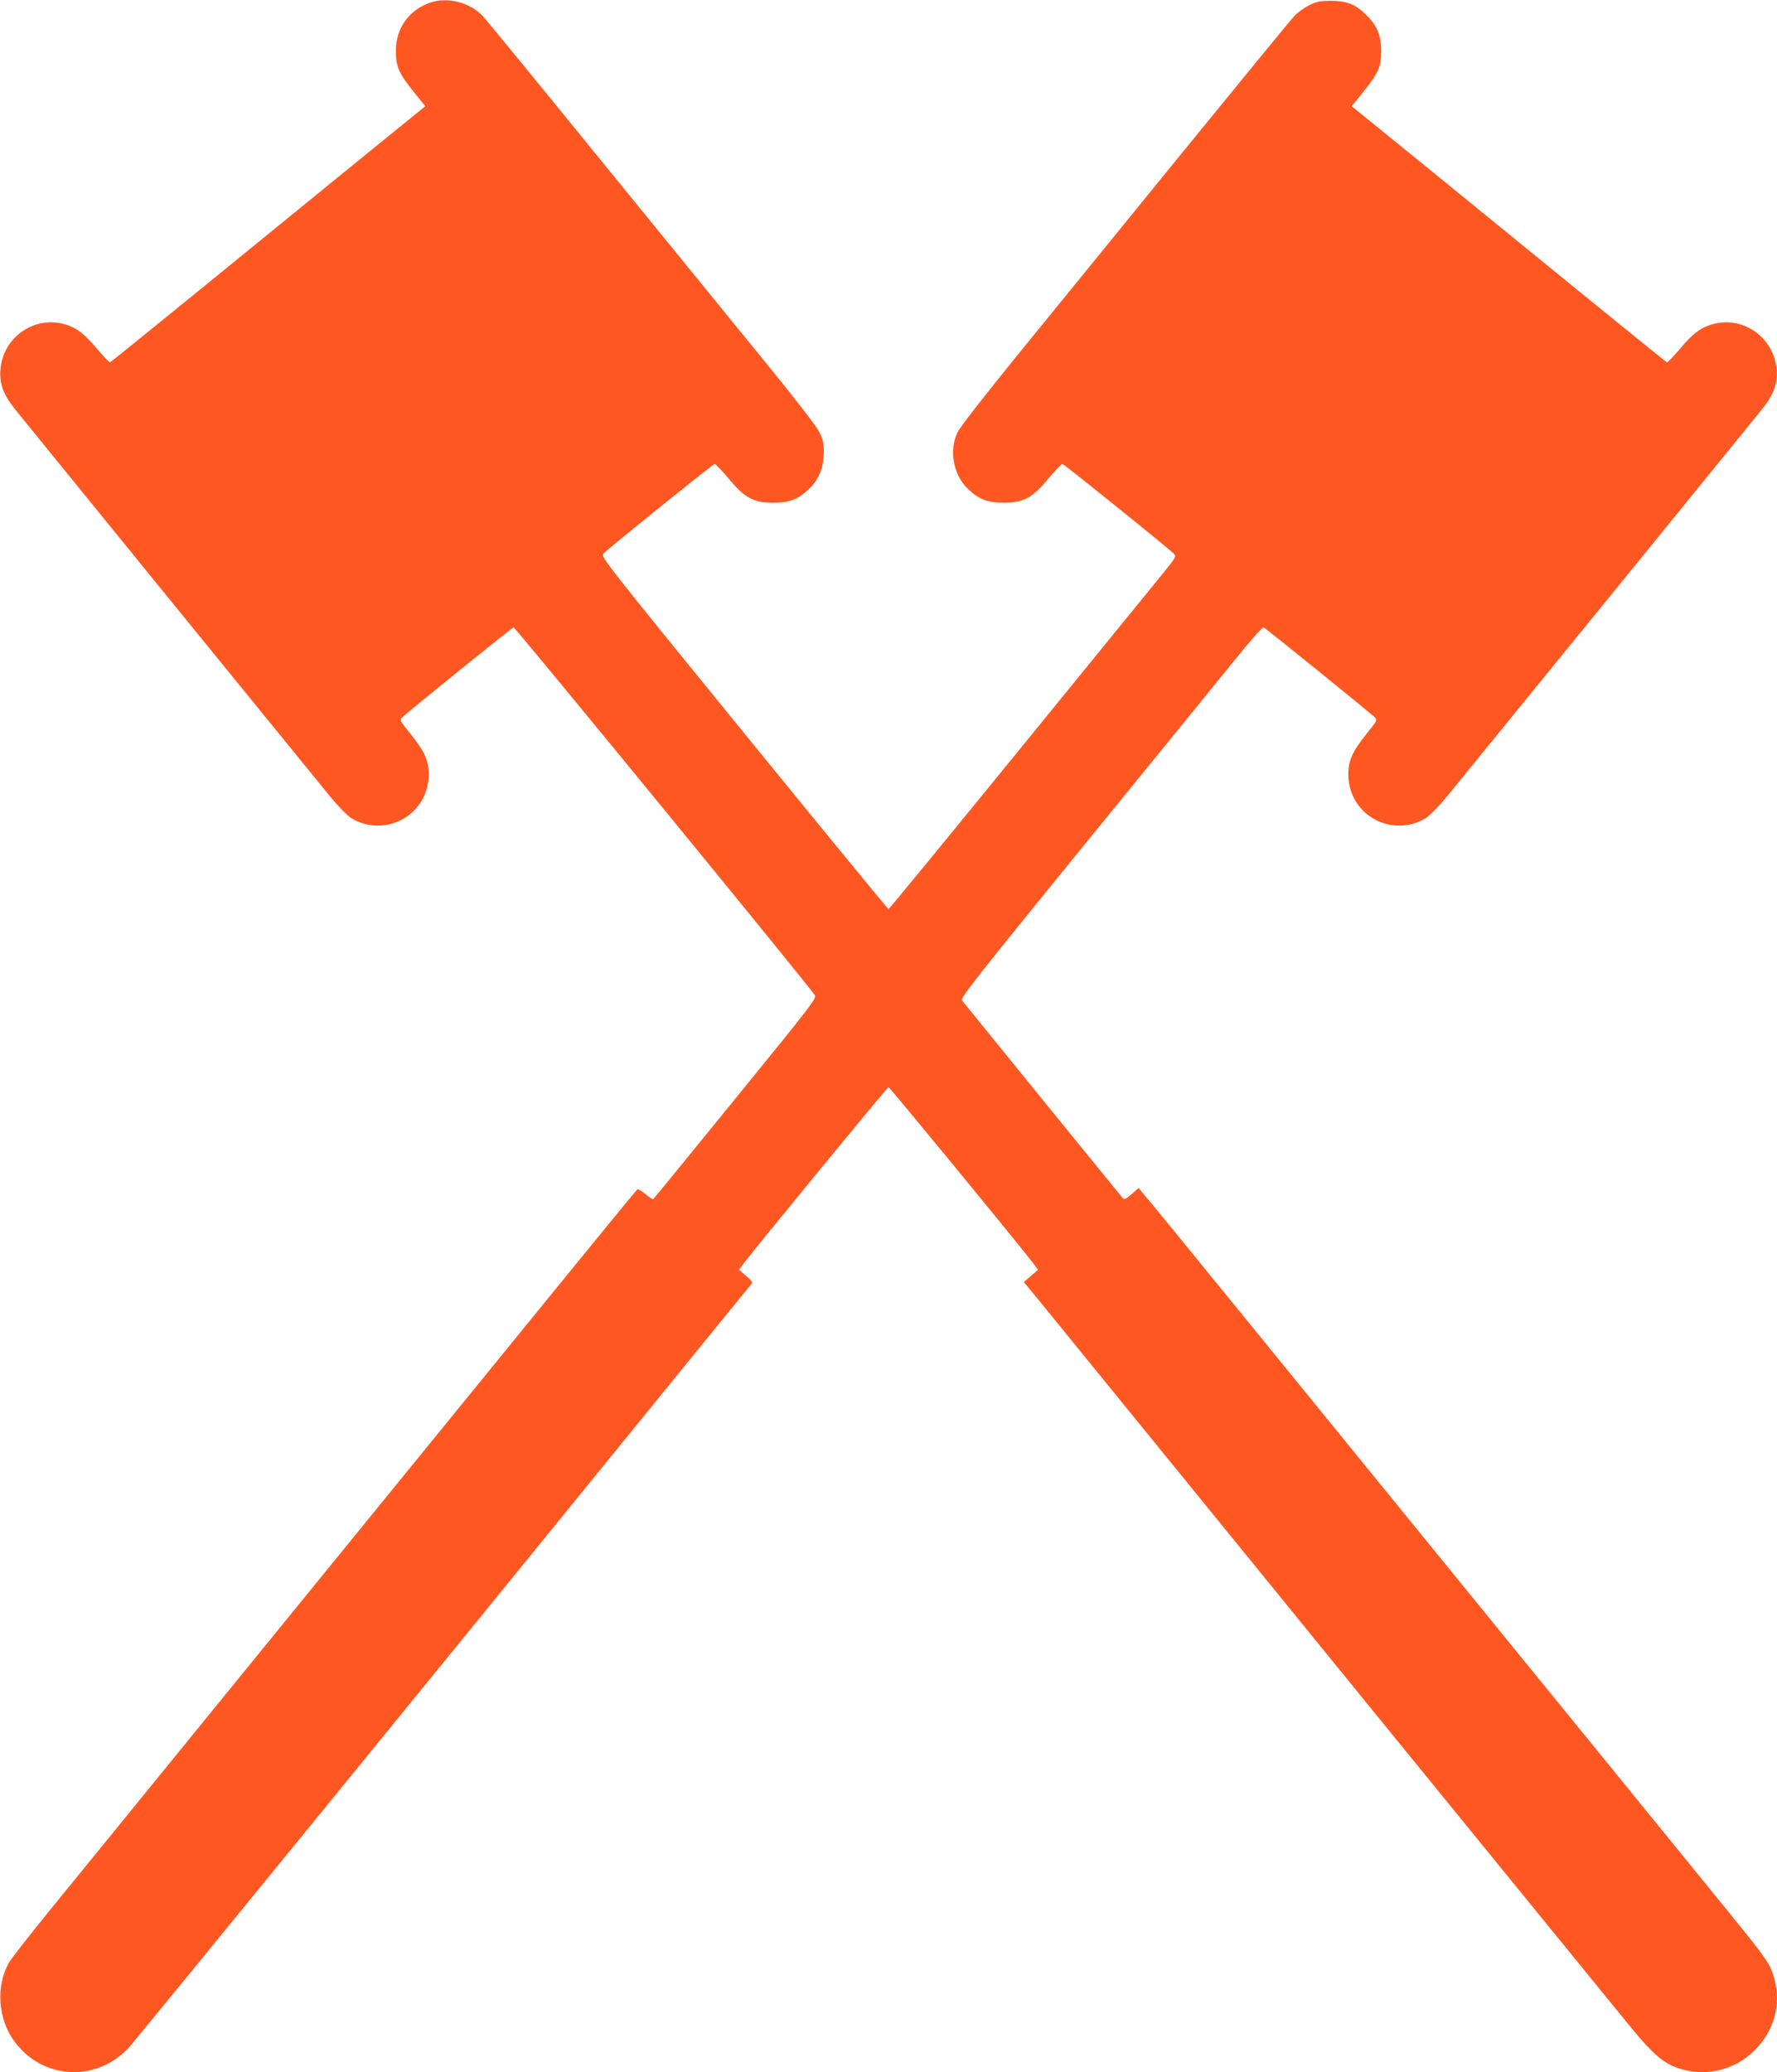 <?xml version="1.0" standalone="no"?>
<!DOCTYPE svg PUBLIC "-//W3C//DTD SVG 20010904//EN"
 "http://www.w3.org/TR/2001/REC-SVG-20010904/DTD/svg10.dtd">
<svg version="1.0" xmlns="http://www.w3.org/2000/svg"
 width="1098pt" height="1280pt" viewBox="0 0 1098 1280"
 preserveAspectRatio="xMidYMid meet">
<g transform="translate(0,1280) scale(0.1,-0.1)"
fill="#ff5722" stroke="none">
<path d="M2655 12783 c-132 -48 -211 -161 -209 -303 1 -93 19 -134 113 -251
l69 -85 -137 -111 c-141 -114 -374 -304 -1275 -1038 -290 -236 -531 -431 -536
-433 -4 -2 -40 36 -80 83 -79 94 -124 129 -196 151 -188 57 -383 -76 -401
-274 -8 -90 15 -156 89 -249 48 -60 1462 -1798 1947 -2392 47 -57 104 -116
128 -132 202 -127 466 7 481 246 6 96 -19 157 -109 269 -69 85 -71 89 -53 106
38 36 676 552 687 555 9 3 1756 -2130 1859 -2268 16 -22 10 -31 -486 -640
-276 -339 -505 -620 -509 -623 -3 -4 -25 10 -48 30 -23 19 -46 33 -50 30 -5
-2 -262 -316 -572 -697 -310 -381 -1078 -1324 -1708 -2097 -629 -773 -1241
-1524 -1360 -1670 -119 -146 -227 -285 -242 -310 -85 -146 -71 -352 34 -492
172 -231 496 -251 698 -43 39 40 1876 2292 3569 4375 146 179 272 333 280 343
15 17 13 21 -28 56 l-44 38 25 34 c94 123 892 1094 899 1094 7 0 805 -971 899
-1094 l25 -34 -44 -38 -44 -38 40 -48 c22 -26 157 -192 300 -368 813 -1000
3323 -4081 3417 -4195 128 -154 191 -209 274 -240 168 -63 357 -22 484 105
121 121 165 280 123 440 -22 88 -48 126 -263 390 -107 132 -726 893 -1376
1690 -650 798 -1412 1734 -1694 2080 -282 347 -532 652 -555 678 l-41 49 -43
-38 c-37 -31 -45 -35 -56 -23 -7 8 -230 282 -496 609 -266 327 -489 602 -496
611 -12 13 88 140 747 950 419 514 839 1029 933 1146 94 117 176 210 183 208
11 -3 649 -519 687 -555 18 -17 16 -21 -53 -106 -90 -112 -115 -173 -109 -269
15 -239 279 -373 481 -246 24 16 81 75 128 132 485 594 1899 2332 1947 2392
74 93 97 159 89 249 -18 198 -213 331 -401 274 -72 -22 -117 -57 -196 -151
-40 -47 -76 -85 -80 -83 -5 2 -246 197 -536 433 -901 734 -1134 924 -1275
1038 l-137 111 69 85 c96 120 113 157 113 256 0 96 -25 156 -92 223 -64 64
-120 87 -217 87 -67 0 -89 -4 -135 -27 -30 -15 -71 -44 -91 -65 -20 -21 -335
-405 -700 -853 -364 -448 -820 -1007 -1012 -1243 -210 -259 -358 -448 -372
-480 -51 -108 -25 -256 60 -341 70 -69 124 -91 225 -91 125 0 177 28 278 149
42 50 81 91 87 90 10 -1 640 -508 688 -554 17 -16 14 -21 -71 -126 -49 -60
-448 -550 -887 -1089 -439 -539 -801 -980 -805 -980 -4 0 -406 490 -894 1089
-849 1042 -886 1090 -869 1106 48 46 678 553 688 554 6 1 45 -40 87 -90 101
-121 153 -149 278 -149 101 0 155 22 225 91 57 57 85 131 85 224 0 58 -5 77
-32 129 -18 34 -166 225 -329 424 -162 199 -614 754 -1004 1232 -389 479 -724
887 -744 908 -80 84 -220 118 -326 80z"/>
</g>
</svg>
